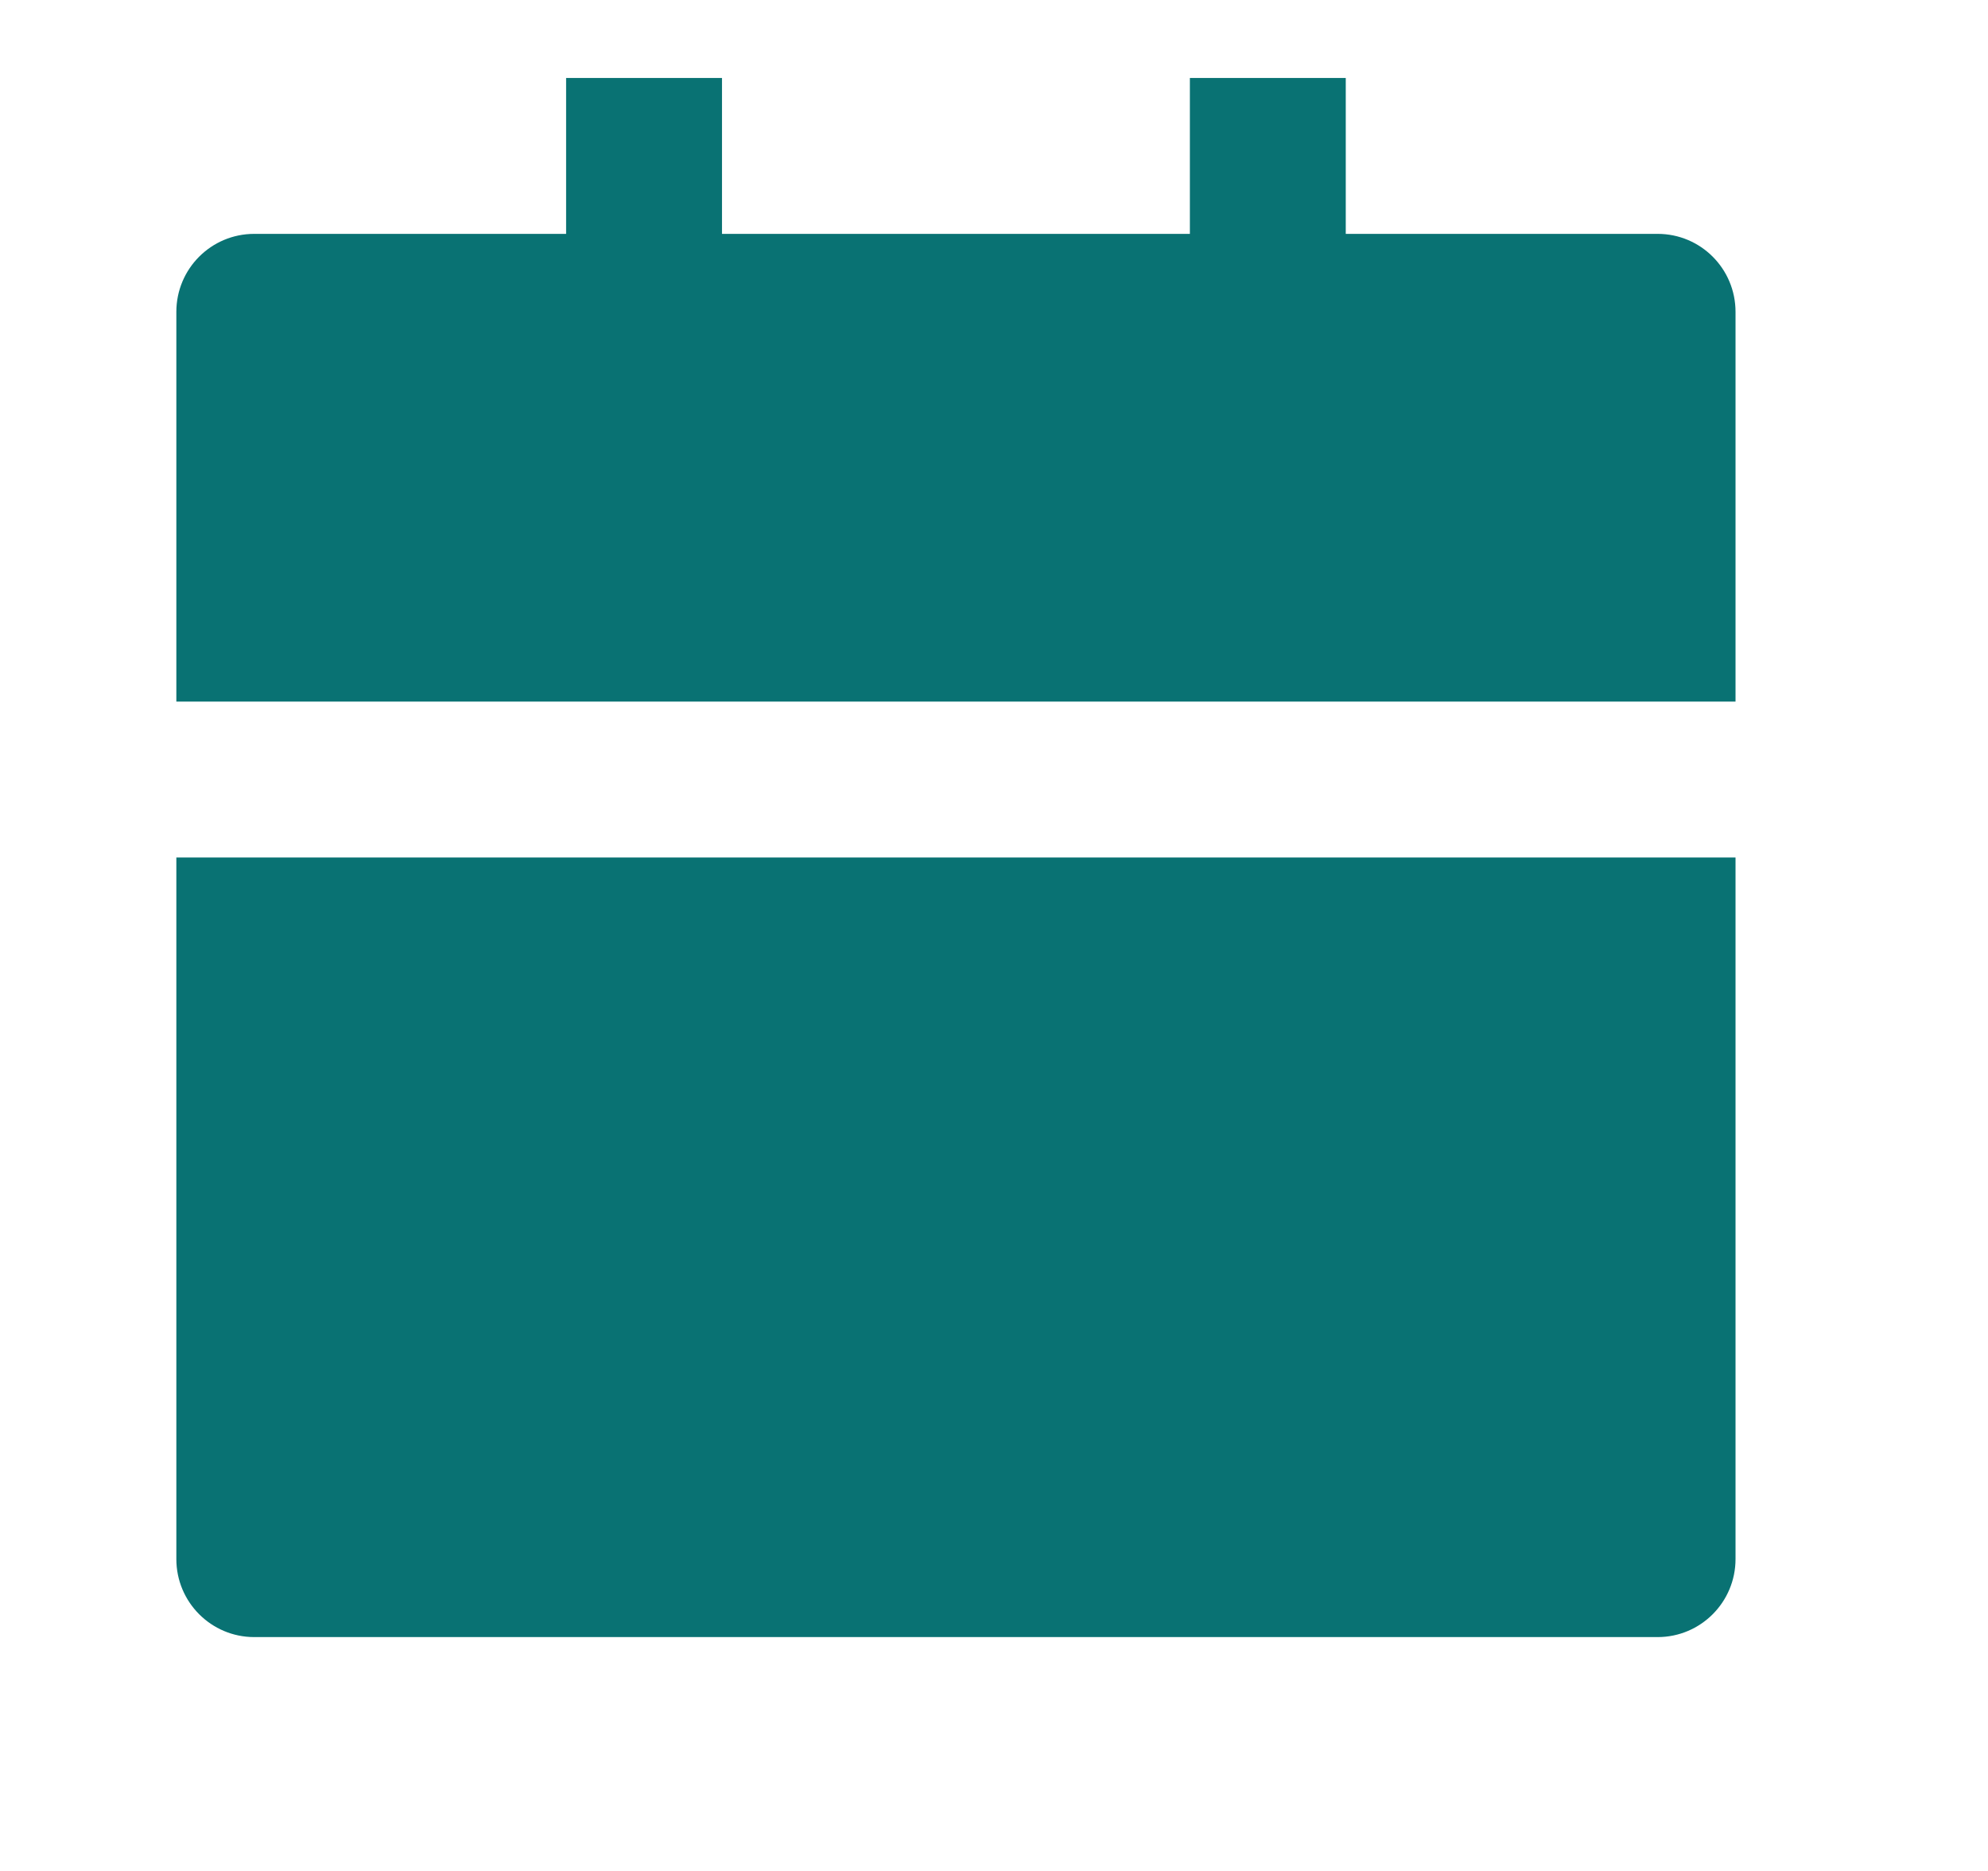 <svg width="17" height="16" viewBox="0 0 17 16" fill="none" xmlns="http://www.w3.org/2000/svg">
<g id="calendar-fill">
<path id="Vector" d="M1.508 7.333H14.841V13.333C14.841 13.701 14.543 14 14.175 14H2.174C1.806 14 1.508 13.701 1.508 13.333V7.333ZM11.508 2H14.175C14.543 2 14.841 2.298 14.841 2.667V6H1.508V2.667C1.508 2.298 1.806 2 2.174 2H4.841V0.667H6.174V2H10.175V0.667H11.508V2Z" fill="#097273"/>
</g>
</svg>
